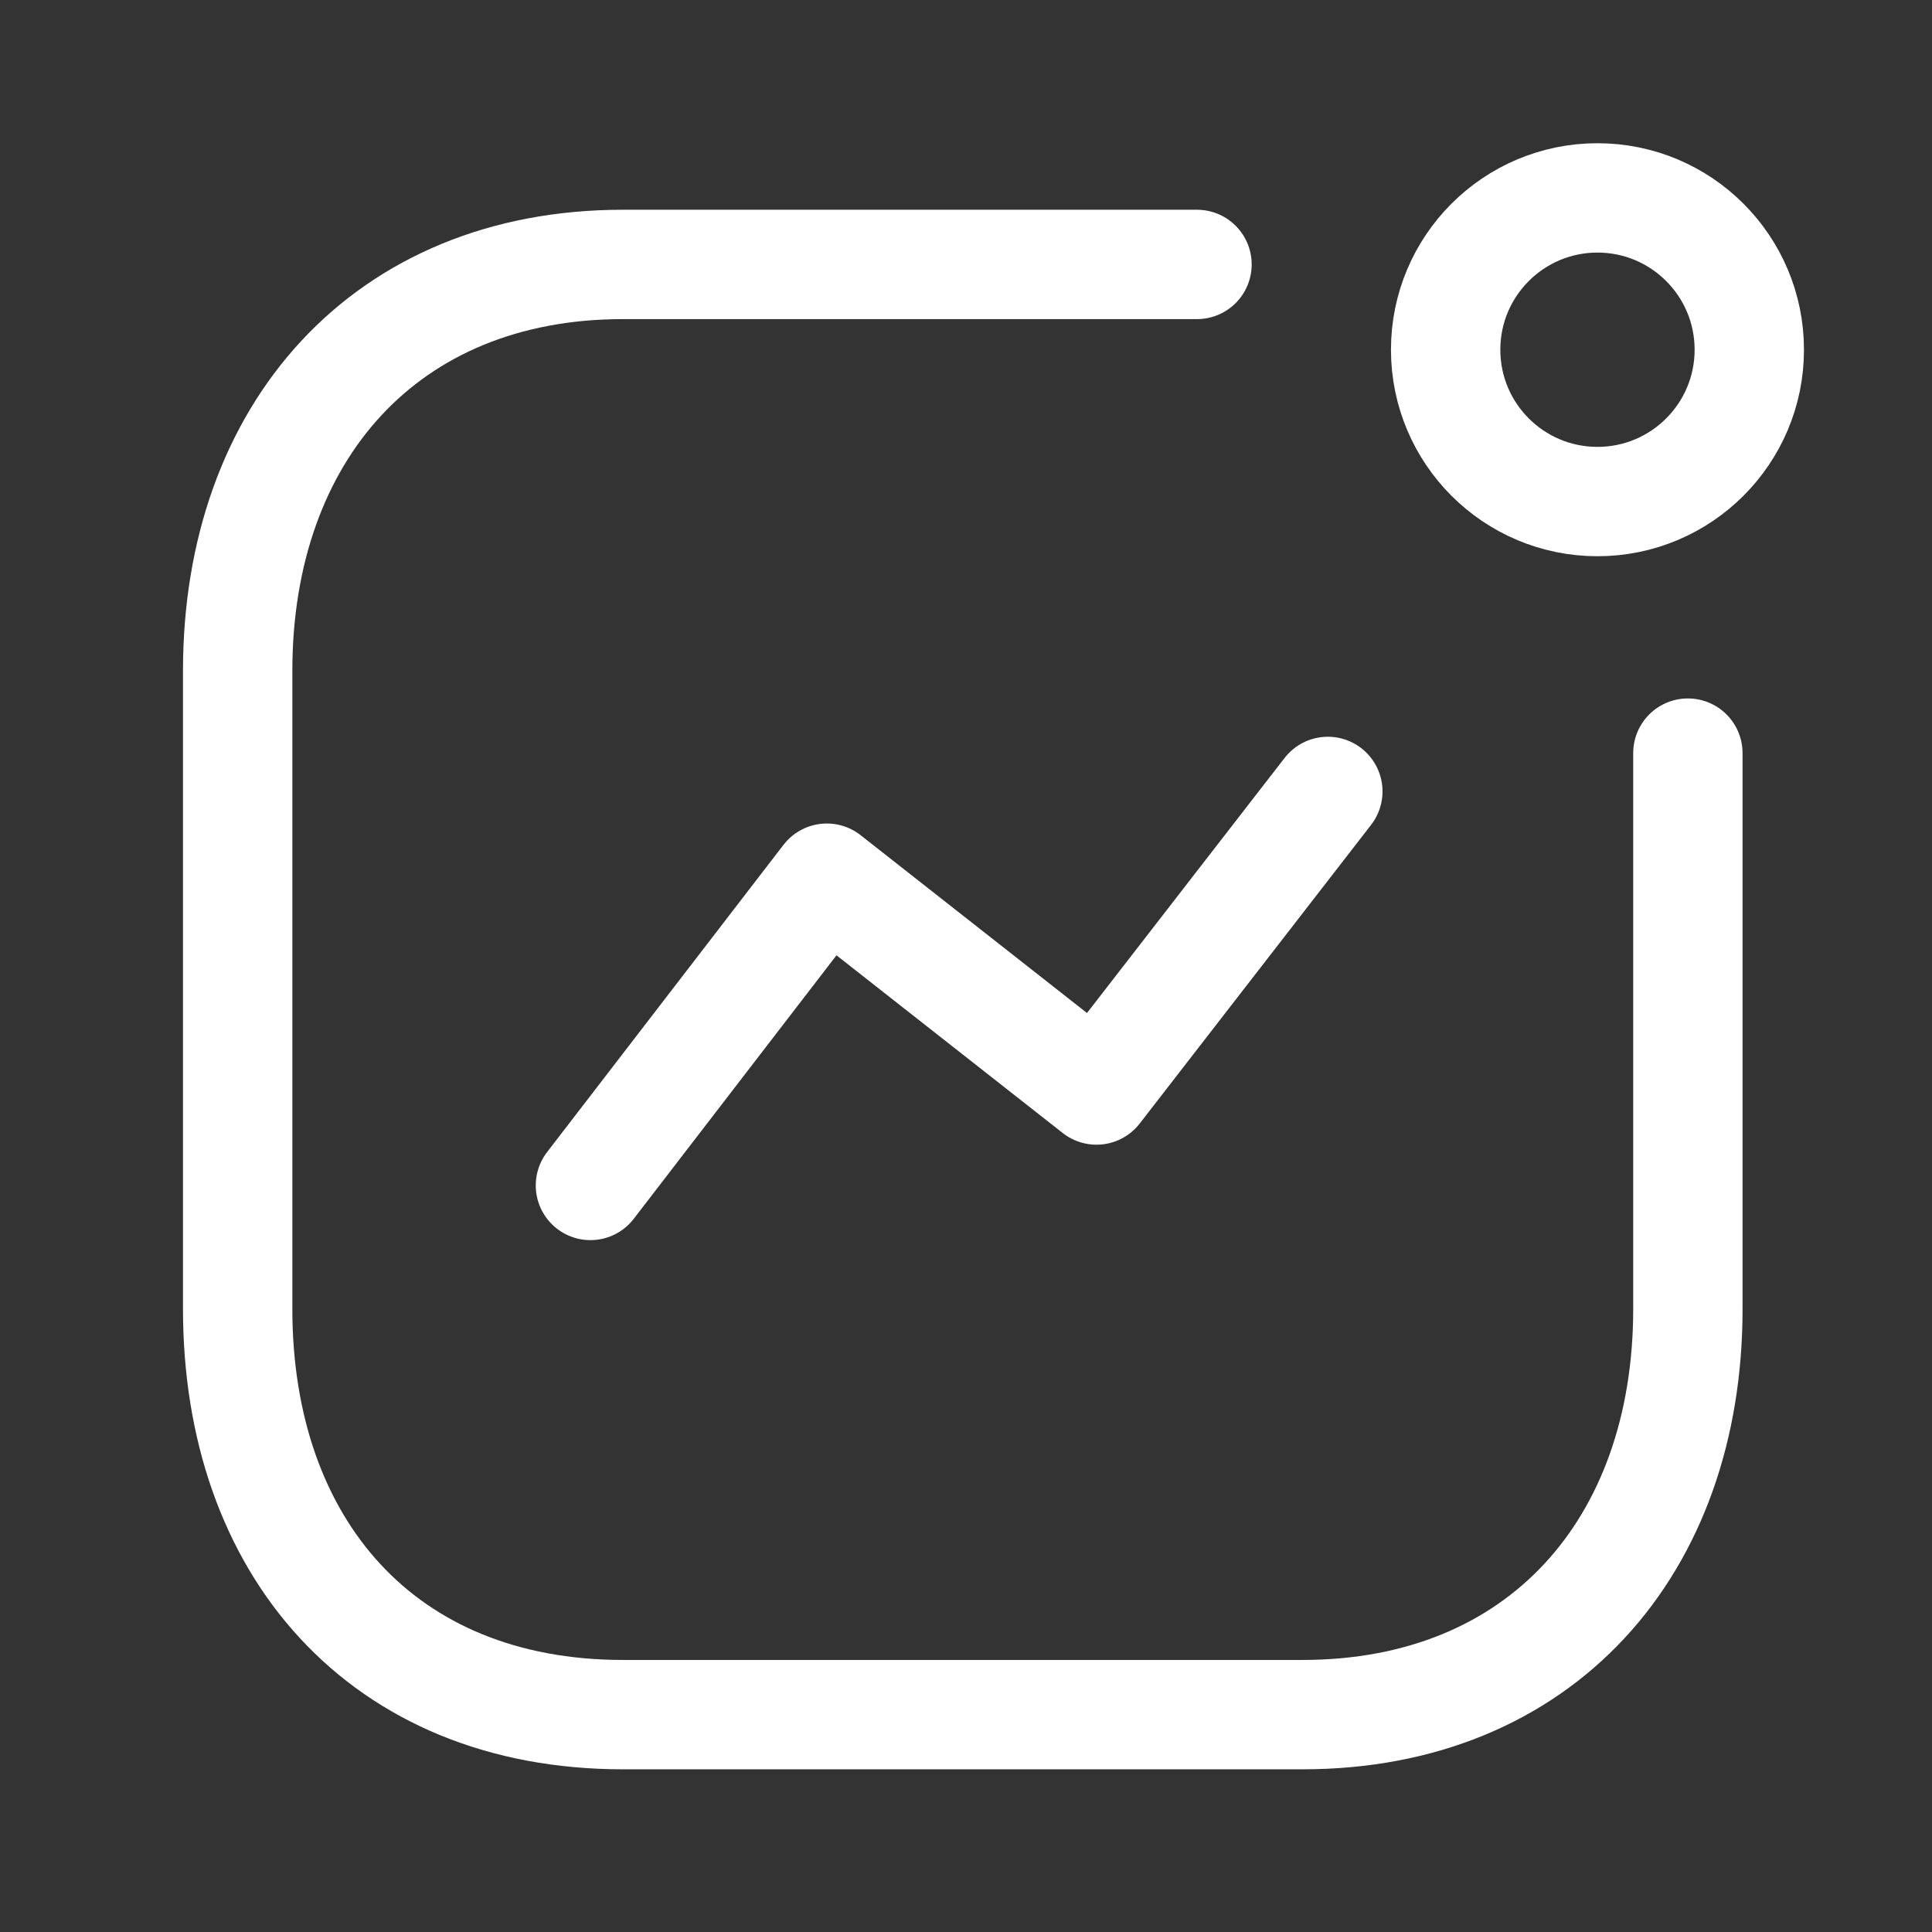 <?xml version="1.0" encoding="UTF-8"?>
<svg xmlns="http://www.w3.org/2000/svg" width="53" height="53" viewBox="0 0 53 53" fill="none">
  <rect x="0" y="0" width="53" height="53" fill="#333333" stroke="none"/>
  <path d="M16.197 32.52L22.682 24.091L30.08 29.902L36.426 21.711" stroke="white" stroke-width="3" stroke-linecap="round" stroke-linejoin="round"></path>
  <ellipse cx="43.823" cy="9.594" rx="4.165" ry="4.165" stroke="white" stroke-width="3" stroke-linecap="round" stroke-linejoin="round"></ellipse>
  <path d="M32.837 7.254H17.09C10.565 7.254 6.52 11.875 6.52 18.399V35.911C6.52 42.436 10.486 47.037 17.09 47.037H35.732C42.257 47.037 46.303 42.436 46.303 35.911V20.66" stroke="white" stroke-width="3" stroke-linecap="round" stroke-linejoin="round"></path>
</svg>
